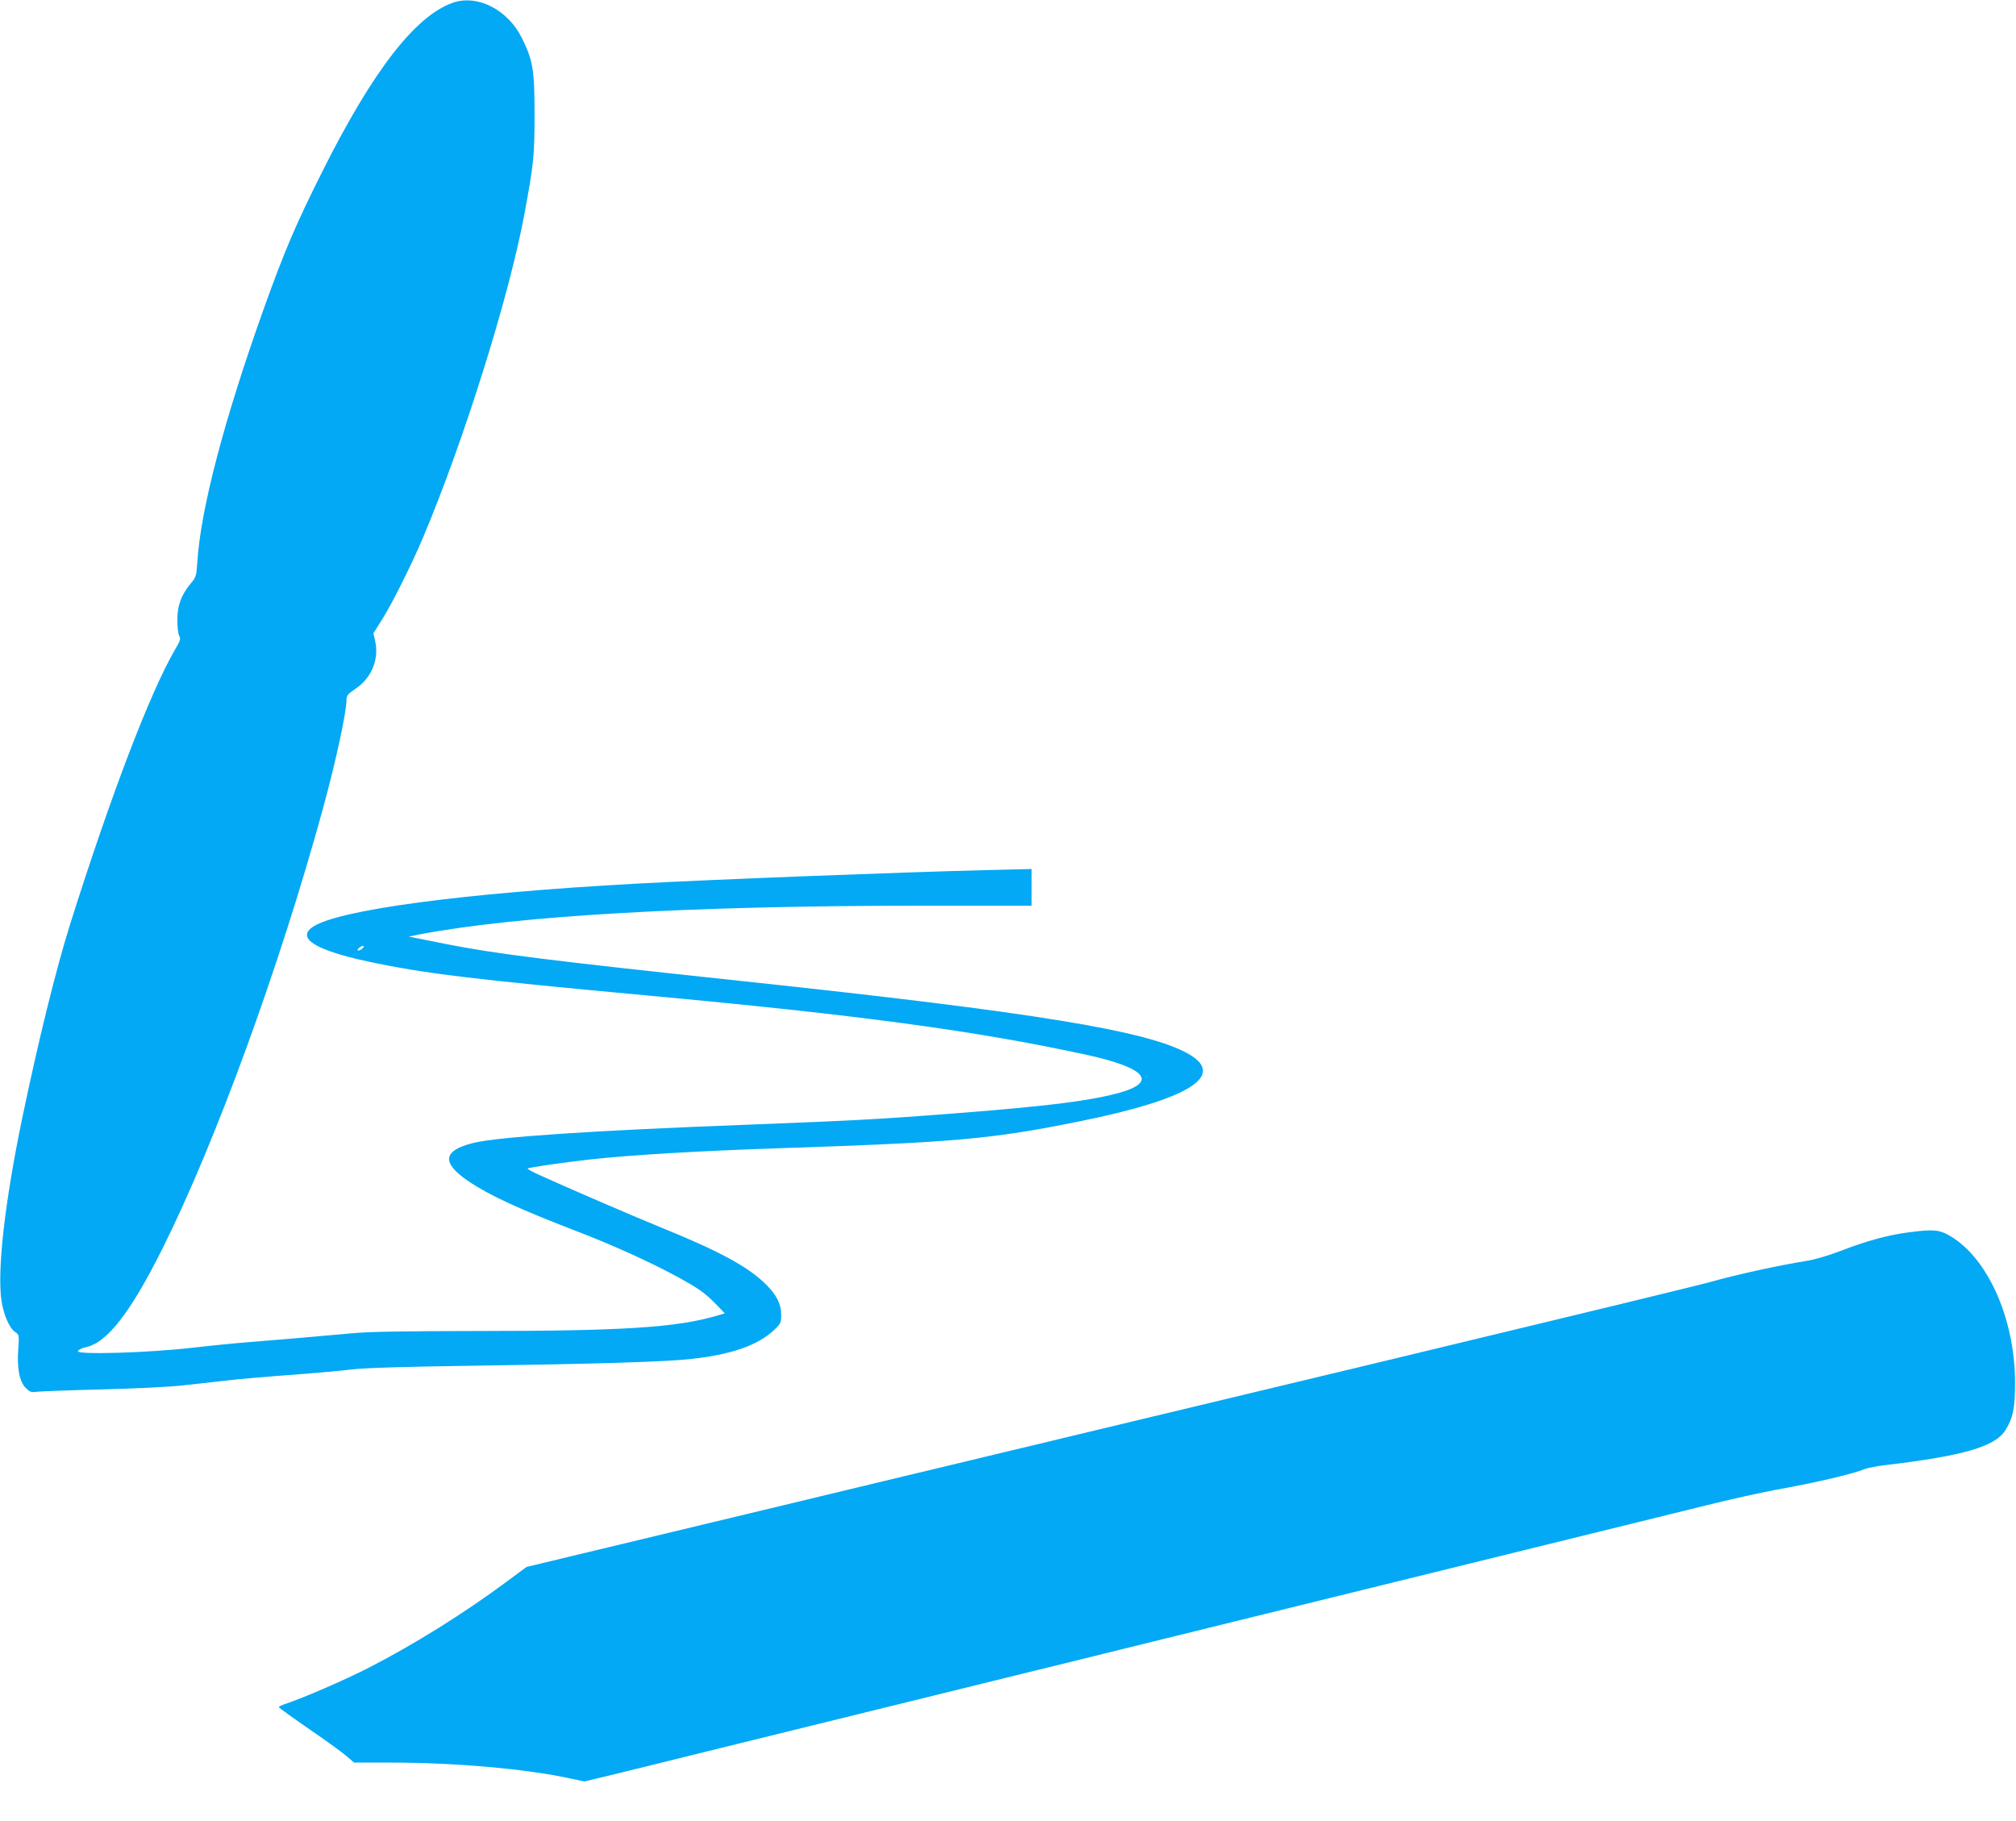 <?xml version="1.0" standalone="no"?>
<!DOCTYPE svg PUBLIC "-//W3C//DTD SVG 20010904//EN"
 "http://www.w3.org/TR/2001/REC-SVG-20010904/DTD/svg10.dtd">
<svg version="1.0" xmlns="http://www.w3.org/2000/svg"
 width="1280pt" height="1156pt" viewBox="0 0 1280 1156"
 preserveAspectRatio="xMidYMid meet">
<g transform="translate(0,1156) scale(0.1,-0.1)"
fill="#03a9f4" stroke="none">
<path d="M2873 11542 c-237 -85 -504 -429 -822 -1062 -169 -336 -244 -510
-378 -885 -250 -701 -398 -1263 -420 -1601 -6 -91 -8 -98 -41 -137 -61 -73
-86 -141 -86 -232 0 -44 5 -90 12 -102 10 -19 7 -30 -25 -84 -159 -273 -405
-915 -667 -1744 -91 -290 -203 -744 -306 -1239 -110 -532 -158 -958 -131
-1151 13 -91 51 -178 88 -202 25 -17 25 -19 19 -105 -9 -123 7 -209 47 -249
27 -27 35 -30 71 -25 23 3 208 10 411 15 204 5 433 16 510 25 77 8 199 22 270
30 72 9 254 25 405 36 151 11 334 27 405 36 92 10 325 17 795 24 716 10 1185
24 1345 41 269 28 439 88 544 189 38 37 41 44 41 92 0 69 -29 127 -98 195
-114 112 -293 209 -667 361 -194 79 -561 238 -772 333 -40 18 -73 36 -73 40 0
6 225 39 405 59 261 28 681 53 1185 70 1121 37 1356 58 1910 170 698 141 939
290 696 429 -256 147 -976 264 -2821 461 -1229 131 -1577 174 -1895 237 l-235
47 65 13 c620 119 1728 183 3183 183 l707 0 0 116 0 117 -287 -7 c-527 -13
-1728 -59 -2223 -86 -1098 -60 -1892 -166 -2053 -274 -107 -72 14 -148 348
-220 362 -77 652 -112 1775 -216 1341 -124 2079 -223 2781 -375 388 -84 465
-175 208 -245 -188 -50 -449 -83 -1044 -129 -460 -36 -629 -45 -1300 -71 -987
-37 -1597 -78 -1749 -116 -195 -48 -205 -126 -32 -243 133 -90 322 -177 691
-319 231 -89 460 -193 630 -285 141 -77 177 -102 249 -175 l58 -60 -58 -17
c-252 -73 -595 -95 -1498 -95 -495 -1 -700 -4 -816 -15 -208 -19 -463 -41
-640 -55 -80 -6 -244 -22 -365 -36 -286 -33 -739 -46 -730 -22 4 9 23 19 43
23 138 26 285 212 491 623 338 675 747 1797 1021 2797 82 300 150 612 150 692
0 27 8 37 57 70 100 67 150 184 126 298 l-12 55 55 87 c63 100 190 354 259
518 258 610 547 1531 644 2053 60 324 65 371 65 637 0 281 -10 340 -79 481
-90 183 -284 282 -442 226z m-577 -6008 c-11 -7 -22 -11 -25 -8 -3 3 3 12 13
20 11 7 22 11 25 8 3 -3 -3 -12 -13 -20z"/>
<path d="M12109 3735 c-130 -18 -260 -54 -421 -116 -81 -31 -166 -56 -218 -64
-181 -29 -445 -87 -615 -135 -55 -16 -975 -239 -2045 -496 -1070 -256 -1999
-479 -2065 -495 -66 -16 -176 -43 -245 -59 -69 -16 -181 -43 -250 -60 -69 -16
-751 -180 -1516 -364 l-1391 -334 -124 -92 c-269 -200 -588 -399 -874 -546
-156 -80 -417 -193 -537 -233 -21 -7 -38 -16 -38 -19 1 -4 89 -68 197 -142
108 -74 215 -152 238 -173 l43 -37 229 0 c414 0 865 -40 1144 -101 l89 -19
142 34 c79 19 364 89 633 156 270 67 571 141 670 165 99 24 383 94 630 155
248 61 558 138 690 170 132 32 425 104 650 160 226 56 536 132 690 170 154 38
447 110 650 160 204 50 487 120 630 155 143 35 454 112 690 170 237 58 511
126 610 150 99 24 298 73 442 109 144 36 338 79 430 96 266 48 497 102 574
134 19 7 79 19 134 25 488 58 691 116 757 220 50 80 62 140 62 306 -1 416
-185 814 -436 941 -54 28 -100 29 -249 9z"/>
</g>
</svg>
